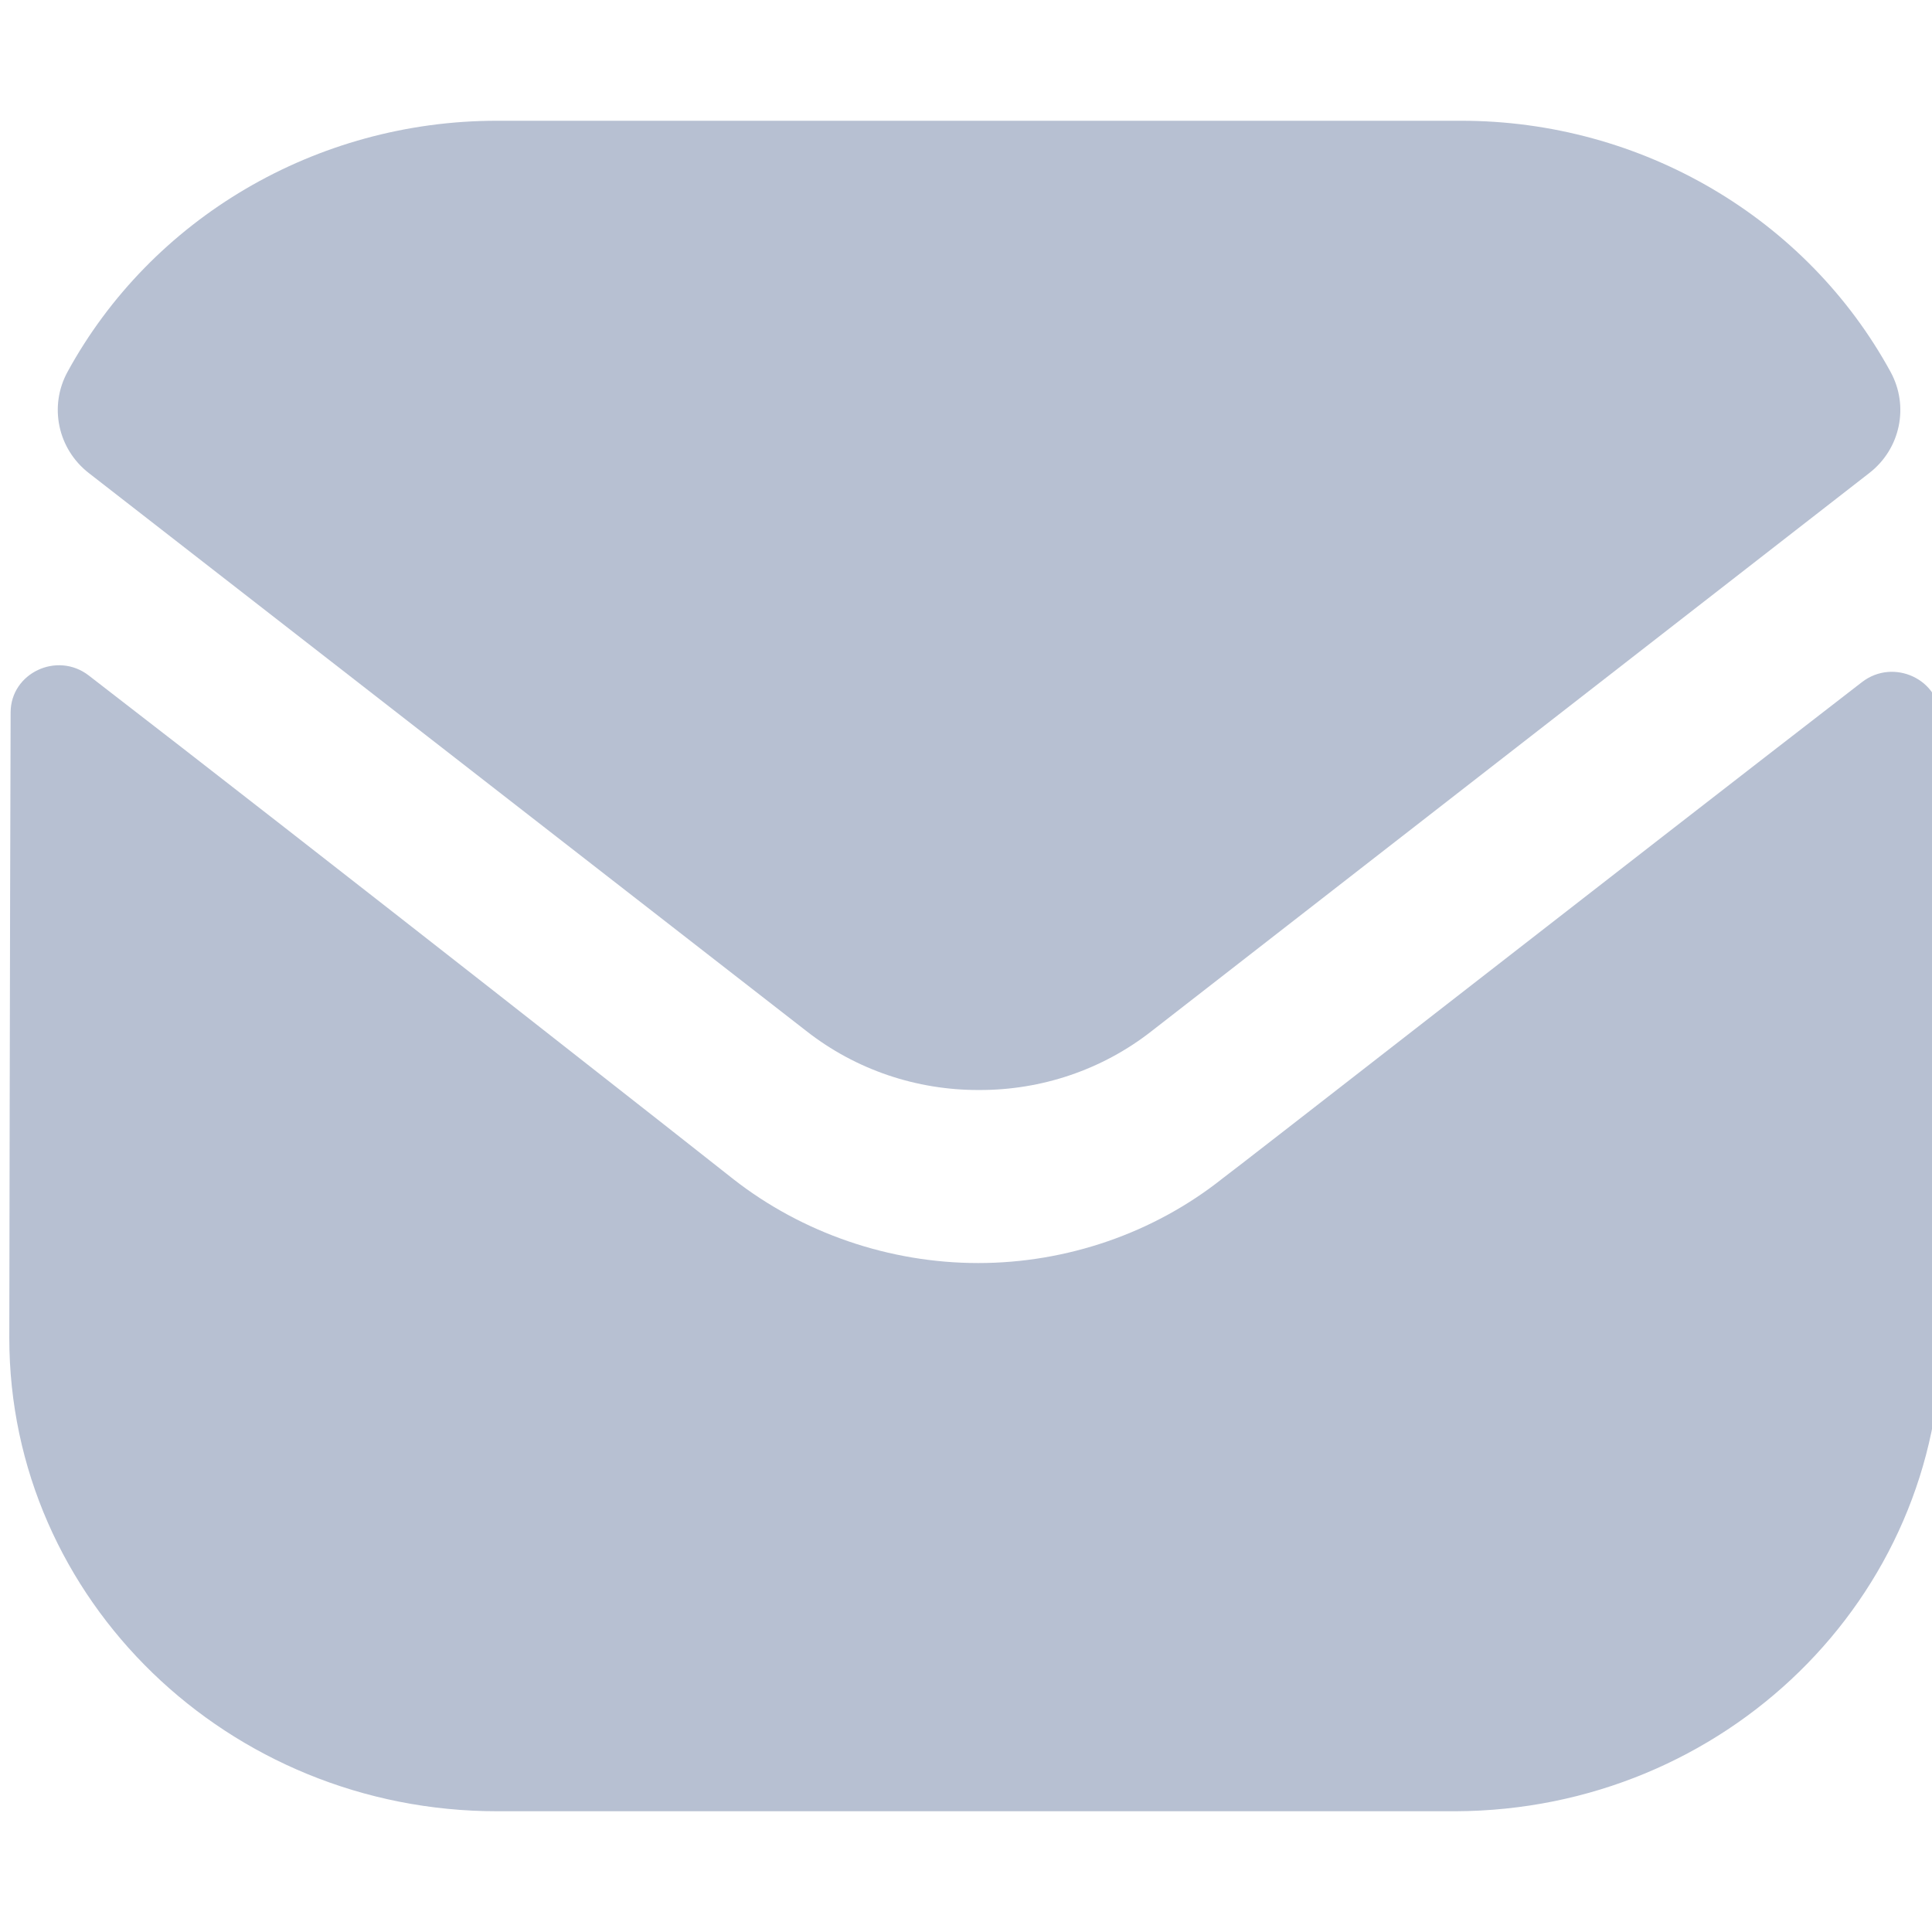 <svg width="16" height="16" viewBox="0 0 16 16" fill="none" xmlns="http://www.w3.org/2000/svg">
<g clip-path="url(#clip0_3818_27236)">
<path d="M16.077 11.065C16.077 13.235 14.285 14.992 12.053 15H12.045H4.117C1.893 15 0.077 13.25 0.077 11.08V11.072C0.077 11.072 0.082 7.63 0.088 5.899C0.089 5.574 0.473 5.392 0.735 5.594C2.636 7.06 6.035 9.733 6.077 9.768C6.645 10.211 7.365 10.46 8.101 10.46C8.837 10.46 9.557 10.211 10.125 9.759C10.168 9.732 13.491 7.139 15.42 5.649C15.683 5.446 16.068 5.628 16.069 5.952C16.077 7.67 16.077 11.065 16.077 11.065" fill="#B7C0D2"/>
<path d="M15.657 3.08C14.964 1.811 13.601 1 12.1 1H4.116C2.615 1 1.252 1.811 0.559 3.08C0.404 3.364 0.478 3.718 0.736 3.918L6.676 8.537C7.092 8.864 7.596 9.027 8.1 9.027C8.103 9.027 8.106 9.027 8.108 9.027C8.11 9.027 8.114 9.027 8.116 9.027C8.62 9.027 9.124 8.864 9.54 8.537L15.48 3.918C15.739 3.718 15.812 3.364 15.657 3.08" fill="#B7C0D2"/>
</g>
<defs>
<clipPath id="clip0_3818_27236">
<rect width="16" height="16" fill="white"/>
</clipPath>
</defs>
</svg>
